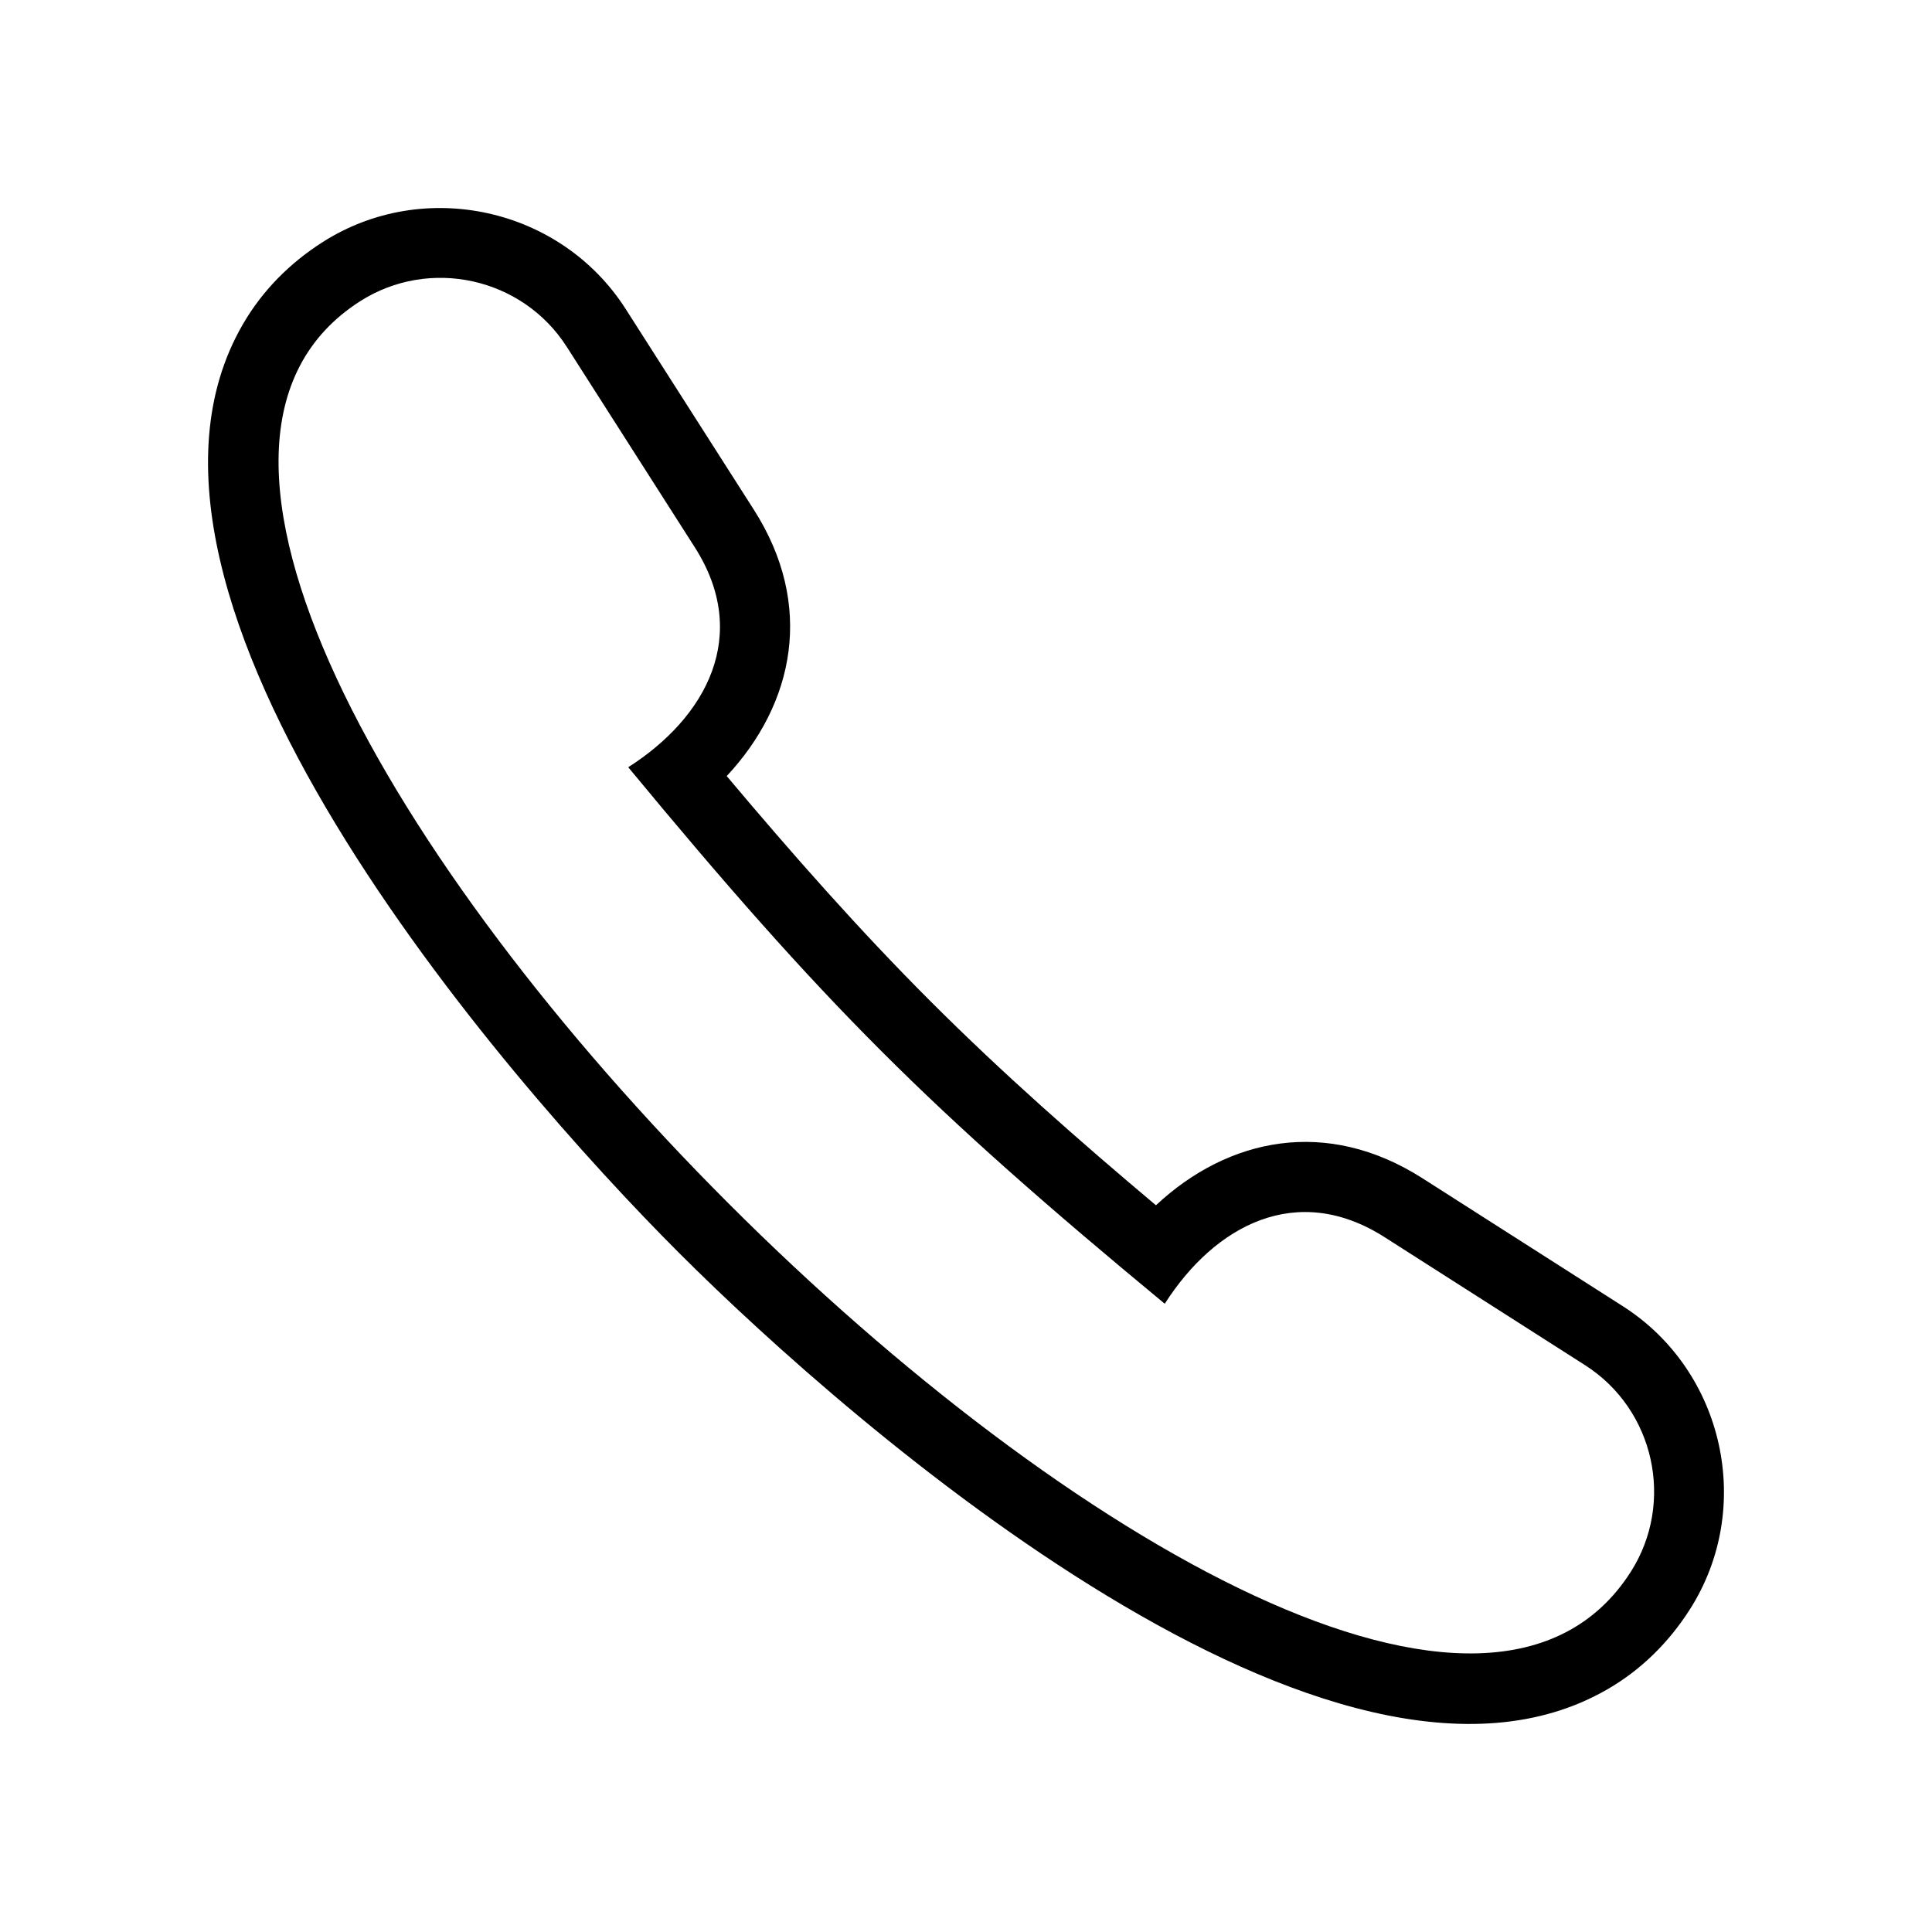 <?xml version="1.0" encoding="UTF-8"?>
<!-- Uploaded to: SVG Repo, www.svgrepo.com, Generator: SVG Repo Mixer Tools -->
<svg fill="#000000" width="800px" height="800px" version="1.1" viewBox="144 144 512 512" xmlns="http://www.w3.org/2000/svg">
 <path d="m336.59 349.67c17.285 20.551 35.023 40.691 54.023 59.695 19.02 19.016 39.16 36.758 59.723 54.043 19.195-17.914 45.281-23.336 70.617-7.164l53.125 33.918c26.902 17.18 34.918 53.484 17.73 80.383-5.57 8.715-12.844 15.941-21.809 21.125-72.02 41.676-199.54-69.129-246.04-115.63s-157.31-174.02-115.63-246.04c5.184-8.969 12.41-16.238 21.125-21.809 26.898-17.191 63.199-9.18 80.383 17.73l33.922 53.121c16.184 25.336 10.746 51.426-7.168 70.625zm-42.391-113.76 33.922 53.117c14.832 23.219 3.195 44.996-17.629 58.301 51.934 62.793 79.379 90.246 142.18 142.18 13.301-20.828 35.074-32.461 58.289-17.625l53.125 33.918c18.383 11.75 23.809 36.375 12.082 54.758-73.555 115.06-451.8-263.18-336.73-336.73 18.391-11.734 43.012-6.309 54.758 12.082z" fill-rule="evenodd"/>
</svg>